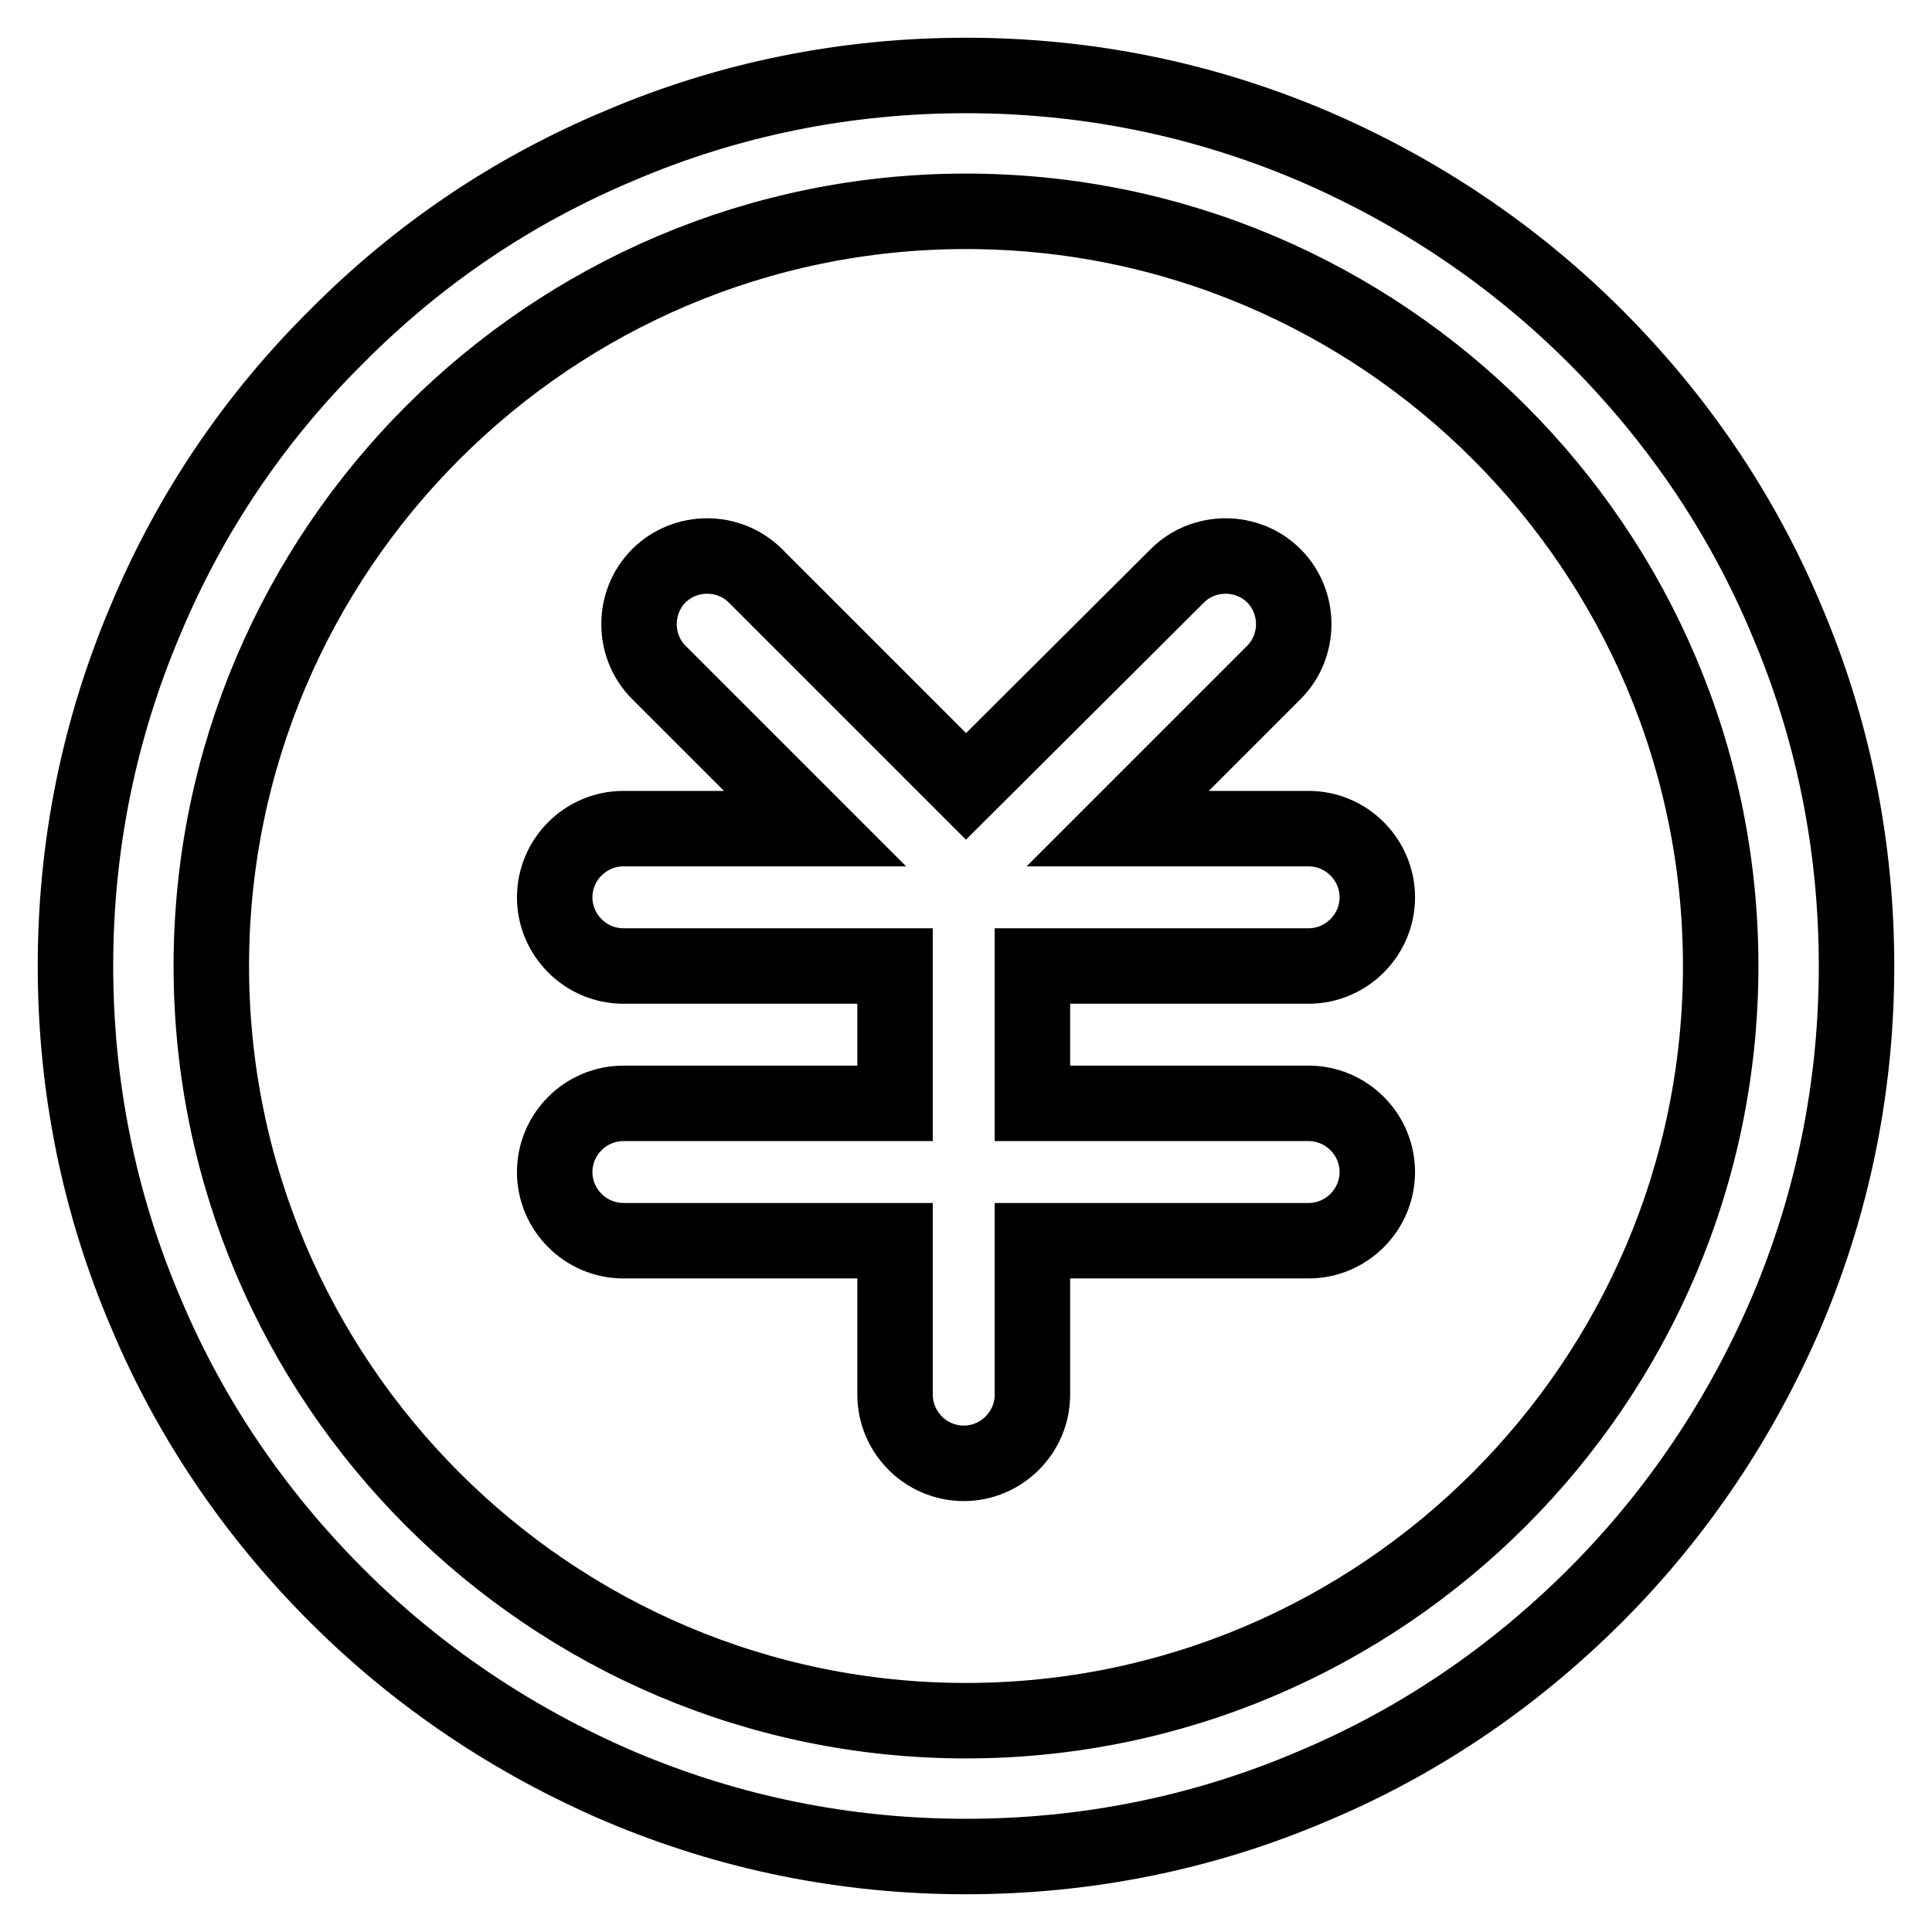<?xml version="1.0" encoding="utf-8"?>
<!-- Svg Vector Icons : http://www.onlinewebfonts.com/icon -->
<!DOCTYPE svg PUBLIC "-//W3C//DTD SVG 1.1//EN" "http://www.w3.org/Graphics/SVG/1.1/DTD/svg11.dtd">
<svg version="1.1" xmlns="http://www.w3.org/2000/svg" xmlns:xlink="http://www.w3.org/1999/xlink" x="0px" y="0px" viewBox="0 0 256 256" enable-background="new 0 0 256 256" xml:space="preserve">
<g> <path stroke-width="10" fill-opacity="0" stroke="#000000"  d="M236.7,82.1c-5.9-14.1-14.5-26.7-25.3-37.5c-10.8-10.8-23.5-19.3-37.5-25.3c-14.6-6.2-30-9.3-45.9-9.3 c-15.9,0-31.4,3.1-45.9,9.3C68,25.2,55.4,33.7,44.6,44.6C33.7,55.4,25.2,68,19.3,82.1c-6.2,14.6-9.3,30-9.3,45.9 c0,15.9,3.1,31.4,9.3,45.9c5.9,14.1,14.5,26.7,25.3,37.5c10.8,10.8,23.5,19.3,37.5,25.3c14.6,6.2,30,9.3,45.9,9.3 c15.9,0,31.4-3.1,45.9-9.3c14.1-5.9,26.7-14.5,37.5-25.3s19.3-23.5,25.3-37.5c6.2-14.6,9.3-30,9.3-45.9 C246,112.1,242.9,96.6,236.7,82.1L236.7,82.1z M128,228c-55.1,0-100-44.9-100-100C28,72.9,72.9,28,128,28c55.1,0,100,44.8,100,100 C228,183.1,183.1,228,128,228z M173.4,128c5,0,9.1-4.1,9.1-9.1s-4.1-9.1-9.1-9.1h-25.3l20.7-20.7c3.5-3.5,3.5-9.3,0-12.8 c-3.5-3.5-9.3-3.5-12.8,0L128,104.2l-27.9-27.9c-3.5-3.5-9.3-3.5-12.8,0c-3.5,3.5-3.5,9.3,0,12.8l20.7,20.7H82.6 c-5,0-9.1,4.1-9.1,9.1s4.1,9.1,9.1,9.1h36v18.2h-36c-5,0-9.1,4.1-9.1,9.1c0,5,4.1,9.1,9.1,9.1h36v20.4c0,5,4.1,9.1,9.1,9.1 s9.1-4.1,9.1-9.1v-20.4h36.6c5,0,9.1-4.1,9.1-9.1c0-5-4.1-9.1-9.1-9.1h-36.6V128H173.4z"/></g>
</svg>